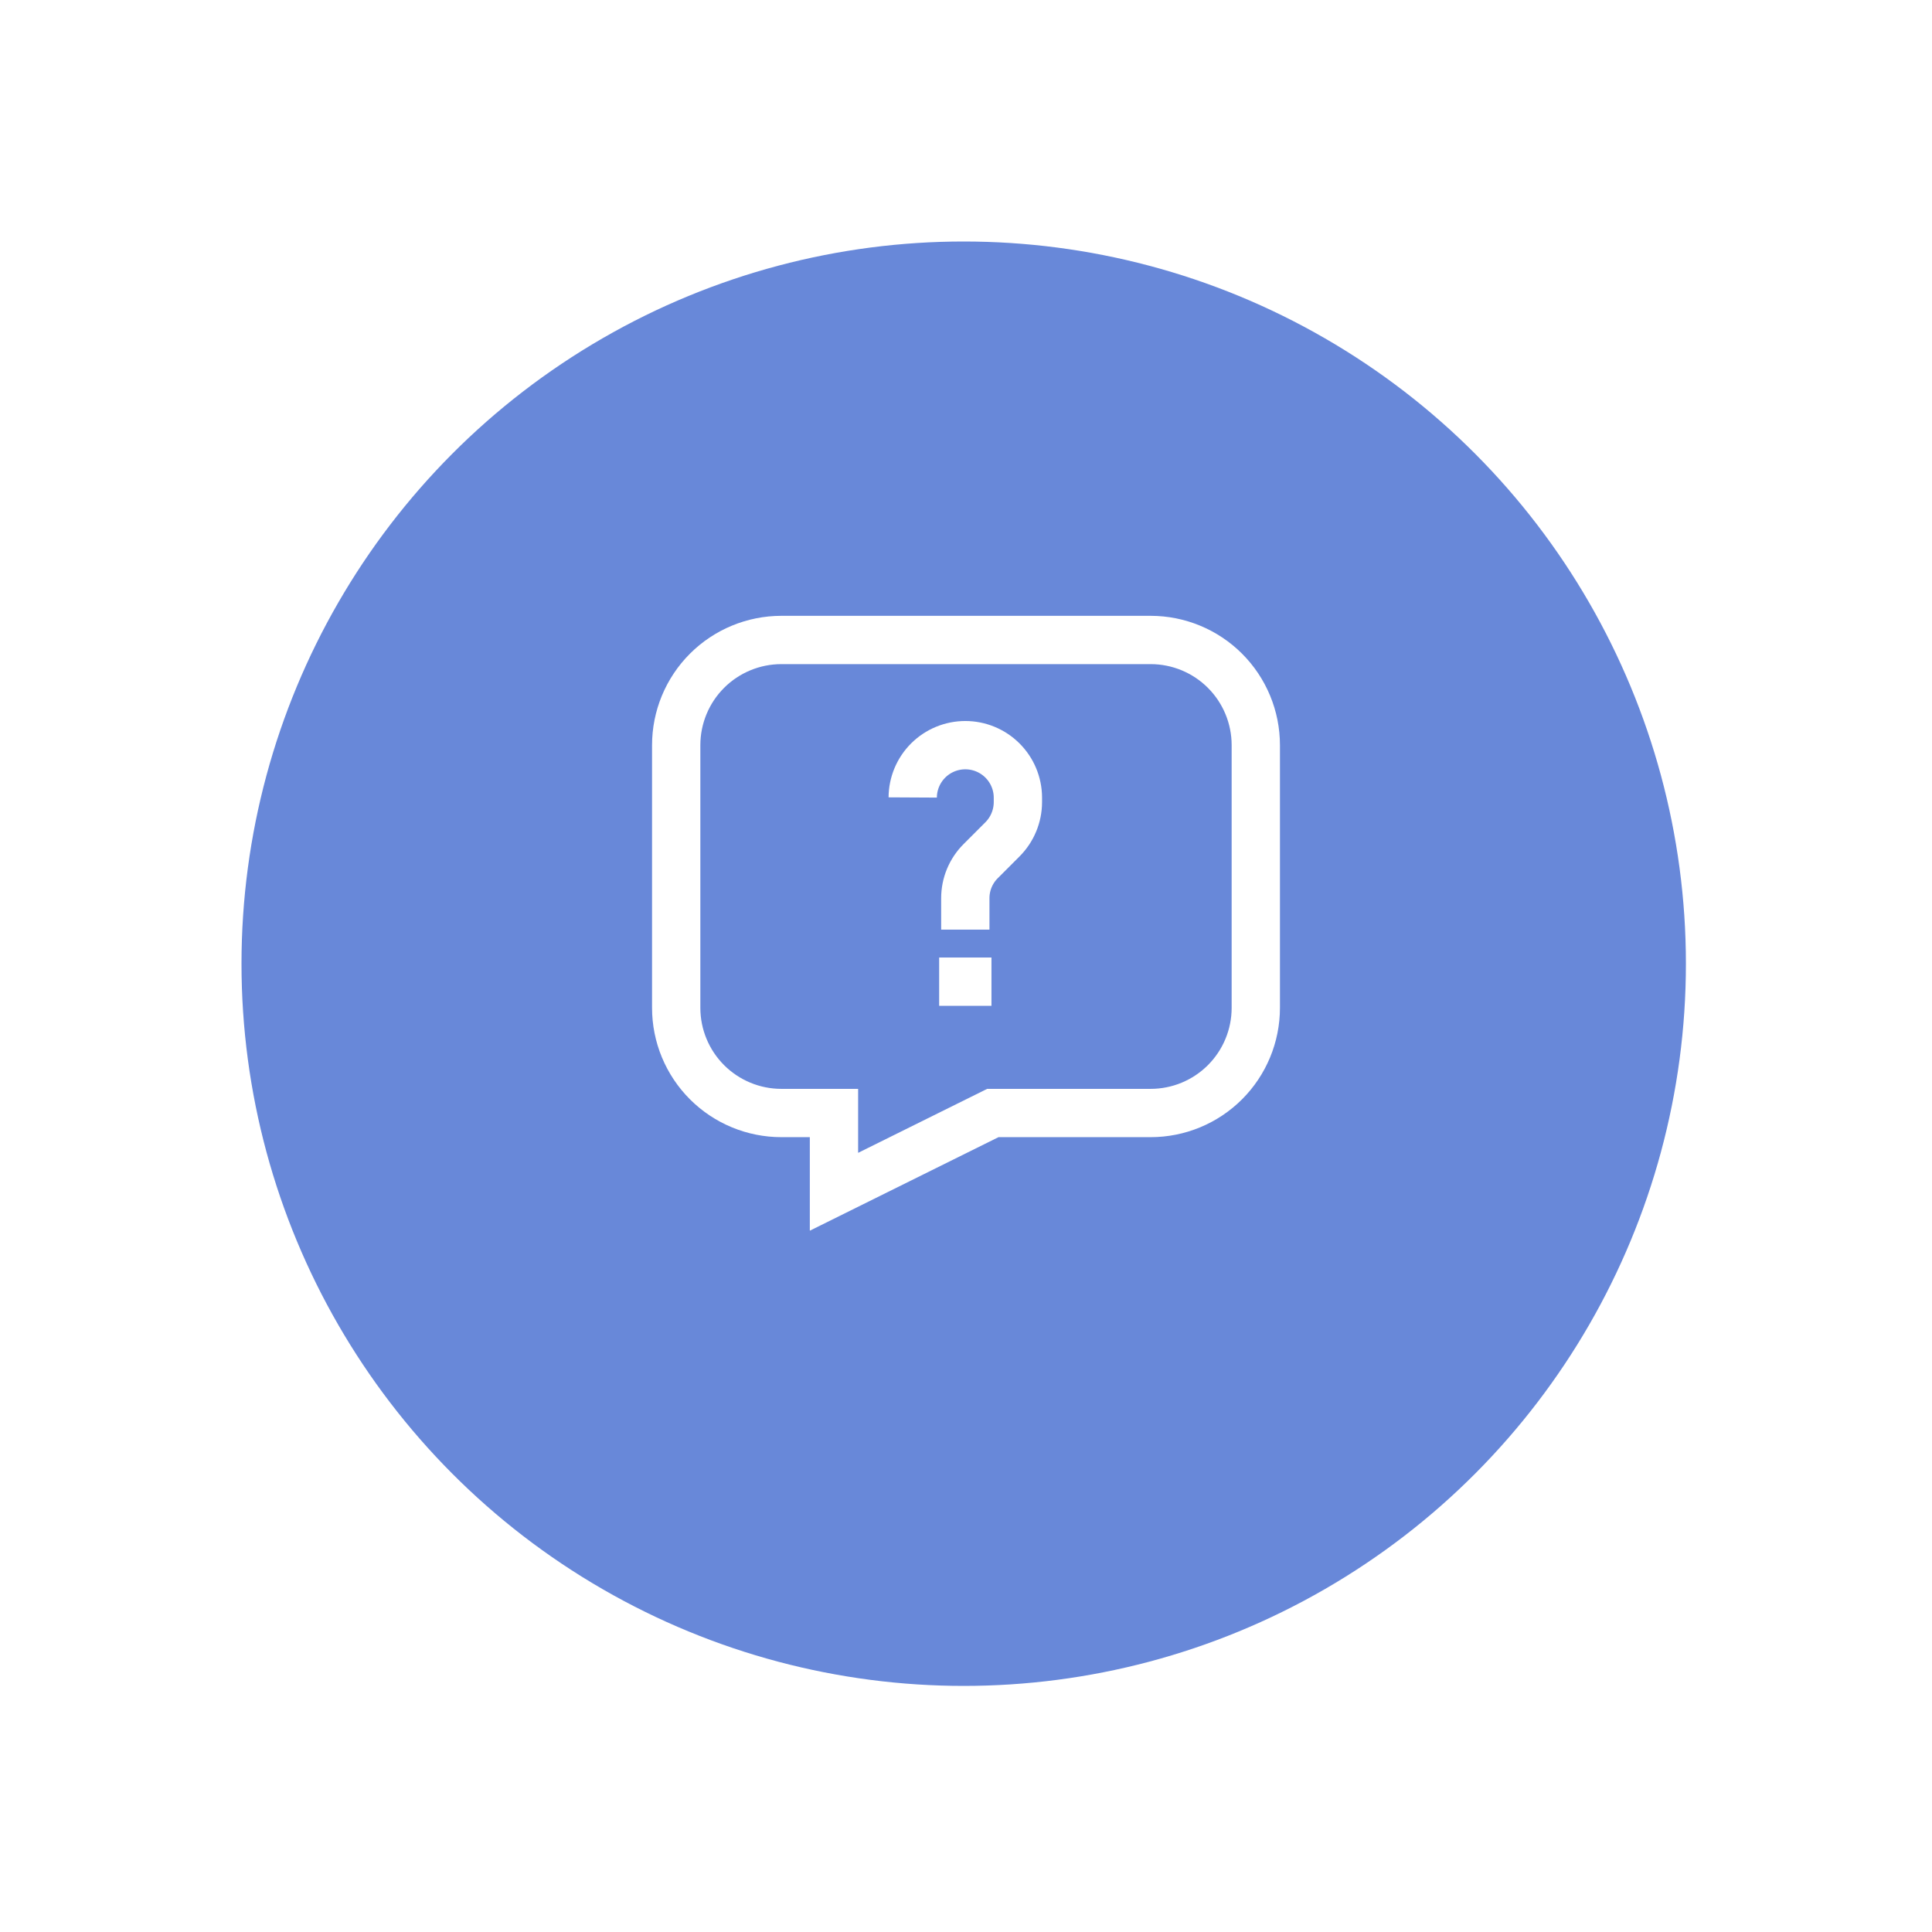 <svg width="160" height="160" viewBox="0 0 160 160" fill="none" xmlns="http://www.w3.org/2000/svg">
<g filter="url(#filter0_d_1085_2091)">
<circle cx="79.81" cy="75.81" r="59.81" fill="#6888D9"/>
</g>
<path d="M56 61.711V83.465C56 85.775 56.918 87.99 58.551 89.624C60.185 91.258 62.401 92.175 64.711 92.175H69.066V98.697L82.223 92.175H95.289C97.6 92.175 99.815 91.258 101.449 89.624C103.082 87.99 104 85.775 104 83.465V61.711C104 59.401 103.082 57.185 101.449 55.551C99.815 53.918 97.6 53 95.289 53H64.711C62.401 53 60.185 53.918 58.551 55.551C56.918 57.185 56 59.401 56 61.711Z" stroke="white" stroke-width="4" stroke-miterlimit="10"/>
<path d="M79.943 76.989V74.389C79.942 73.817 80.054 73.251 80.273 72.722C80.493 72.194 80.814 71.714 81.22 71.311L83.021 69.509C83.836 68.692 84.295 67.585 84.298 66.431V66.043C84.292 64.892 83.831 63.79 83.014 62.978C82.198 62.166 81.094 61.711 79.943 61.711C78.792 61.711 77.687 62.166 76.871 62.978C76.055 63.79 75.594 64.892 75.588 66.043" stroke="white" stroke-width="4" stroke-miterlimit="10"/>
<path d="M77.777 81.298H82.109" stroke="white" stroke-width="4" stroke-miterlimit="10"/>
<defs>
<filter id="filter0_d_1085_2091" x="0" y="0" width="159.621" height="159.621" filterUnits="userSpaceOnUse" color-interpolation-filters="sRGB">
<feFlood flood-opacity="0" result="BackgroundImageFix"/>
<feColorMatrix in="SourceAlpha" type="matrix" values="0 0 0 0 0 0 0 0 0 0 0 0 0 0 0 0 0 0 127 0" result="hardAlpha"/>
<feOffset dy="4"/>
<feGaussianBlur stdDeviation="10"/>
<feComposite in2="hardAlpha" operator="out"/>
<feColorMatrix type="matrix" values="0 0 0 0 0 0 0 0 0 0 0 0 0 0 0 0 0 0 0.05 0"/>
<feBlend mode="normal" in2="BackgroundImageFix" result="effect1_dropShadow_1085_2091"/>
<feBlend mode="normal" in="SourceGraphic" in2="effect1_dropShadow_1085_2091" result="shape"/>
</filter>
</defs>
</svg>

